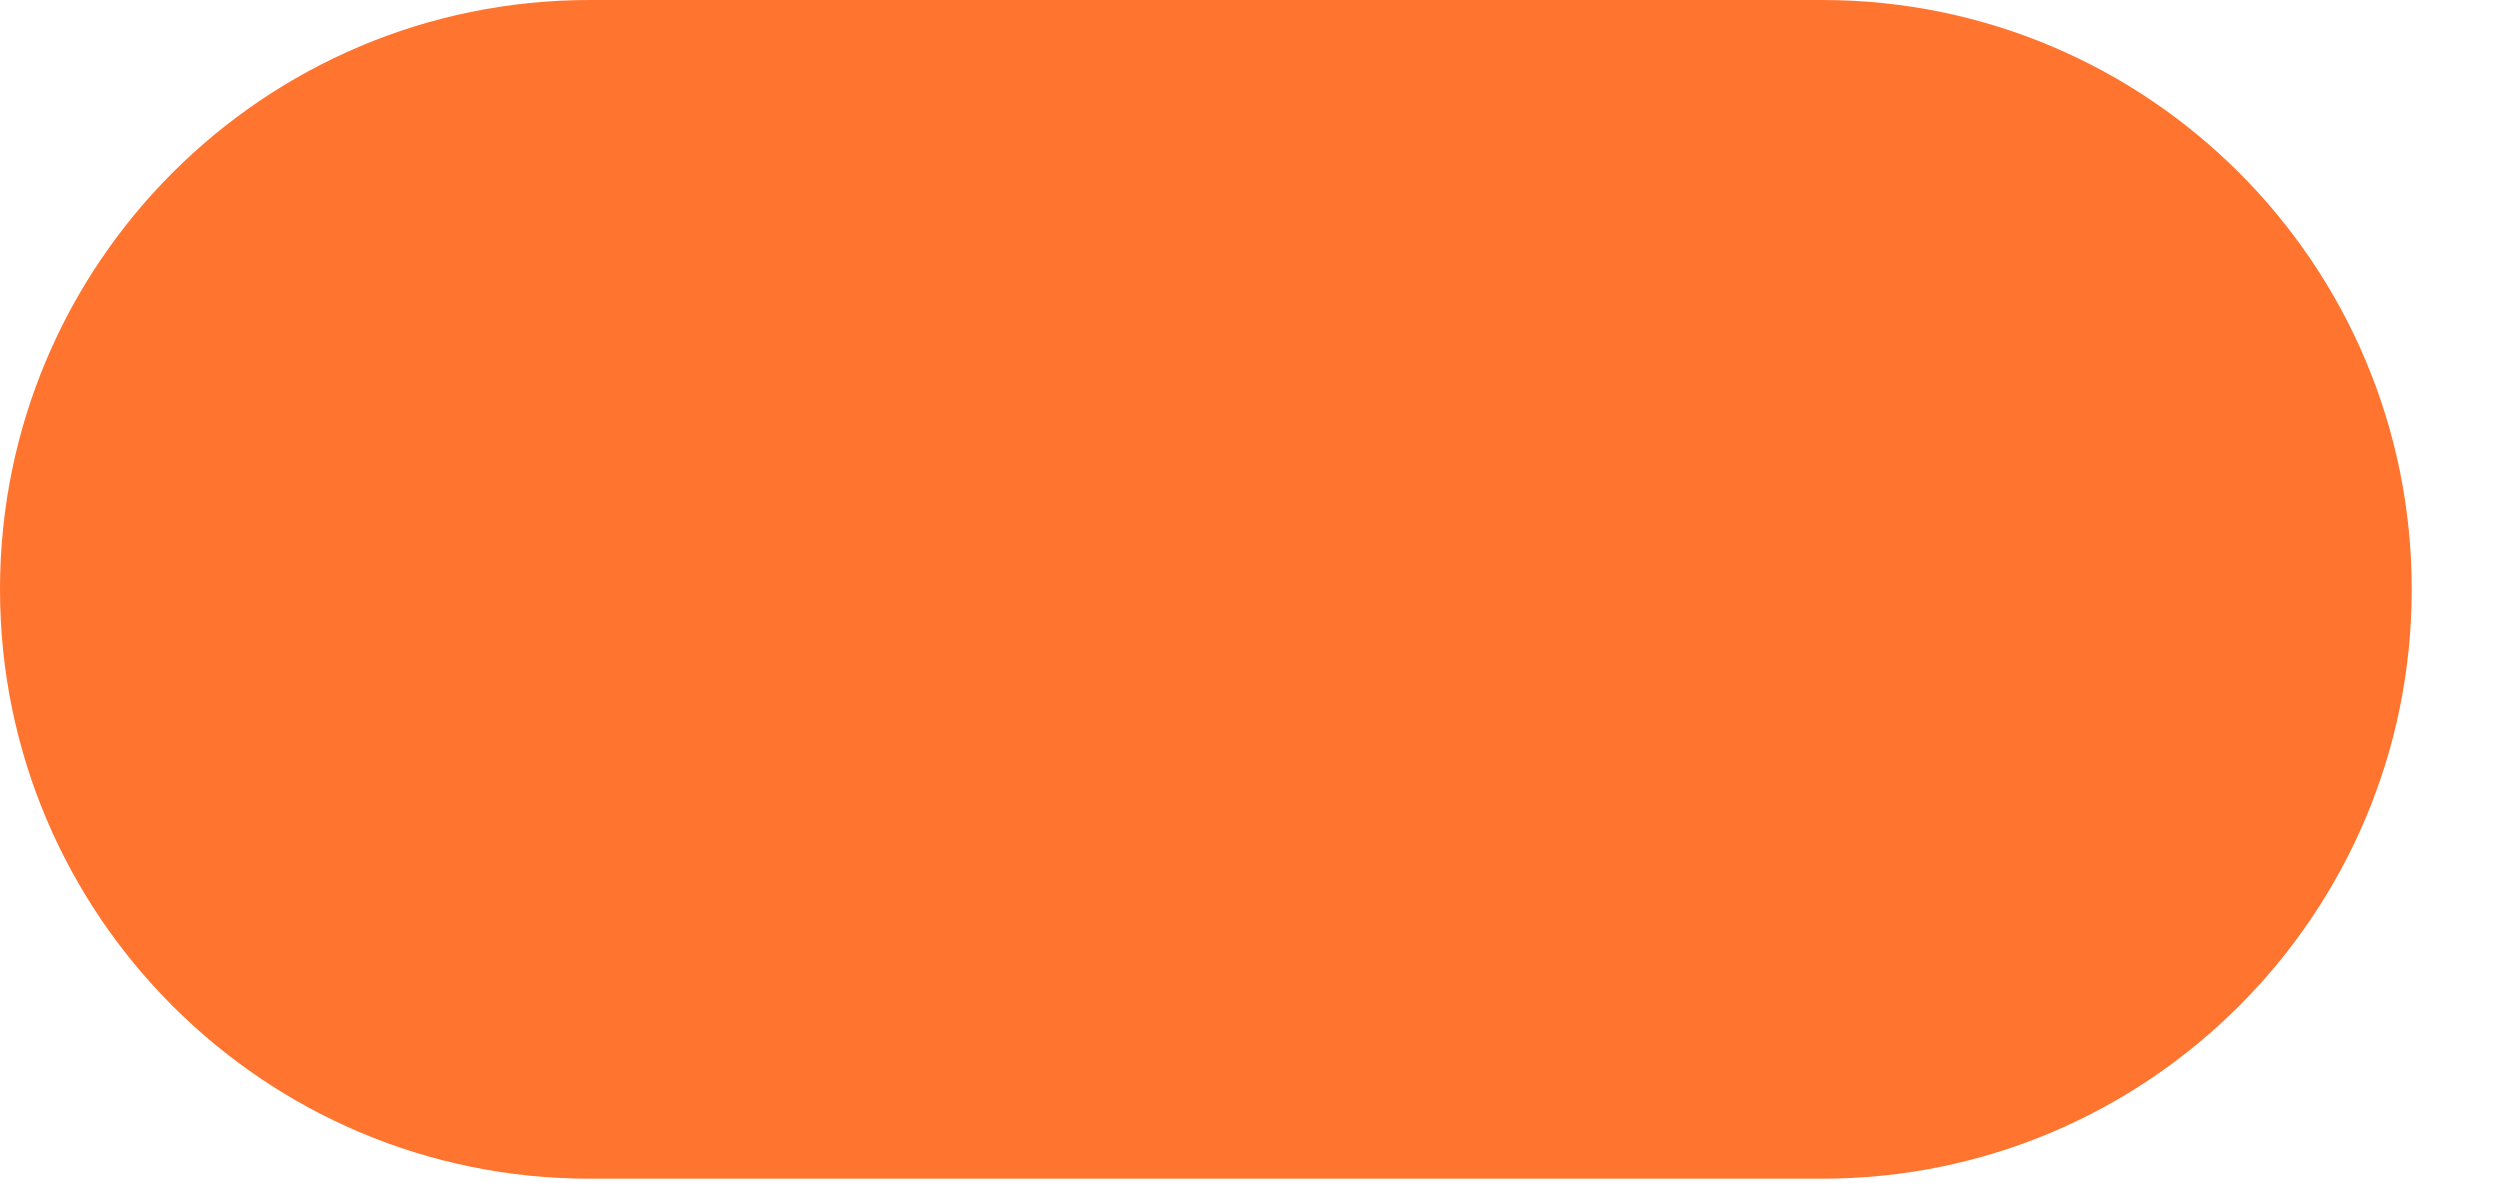 <?xml version="1.0" encoding="utf-8"?>
<svg xmlns="http://www.w3.org/2000/svg" fill="none" height="100%" overflow="visible" preserveAspectRatio="none" style="display: block;" viewBox="0 0 23 11" width="100%">
<path d="M16.764 0H5.424C2.428 0 0 2.427 0 5.422C0 8.416 2.428 10.844 5.424 10.844H16.764C19.759 10.844 22.188 8.416 22.188 5.422C22.188 2.427 19.759 0 16.764 0Z" fill="#FF7530" id="Vector"/>
</svg>